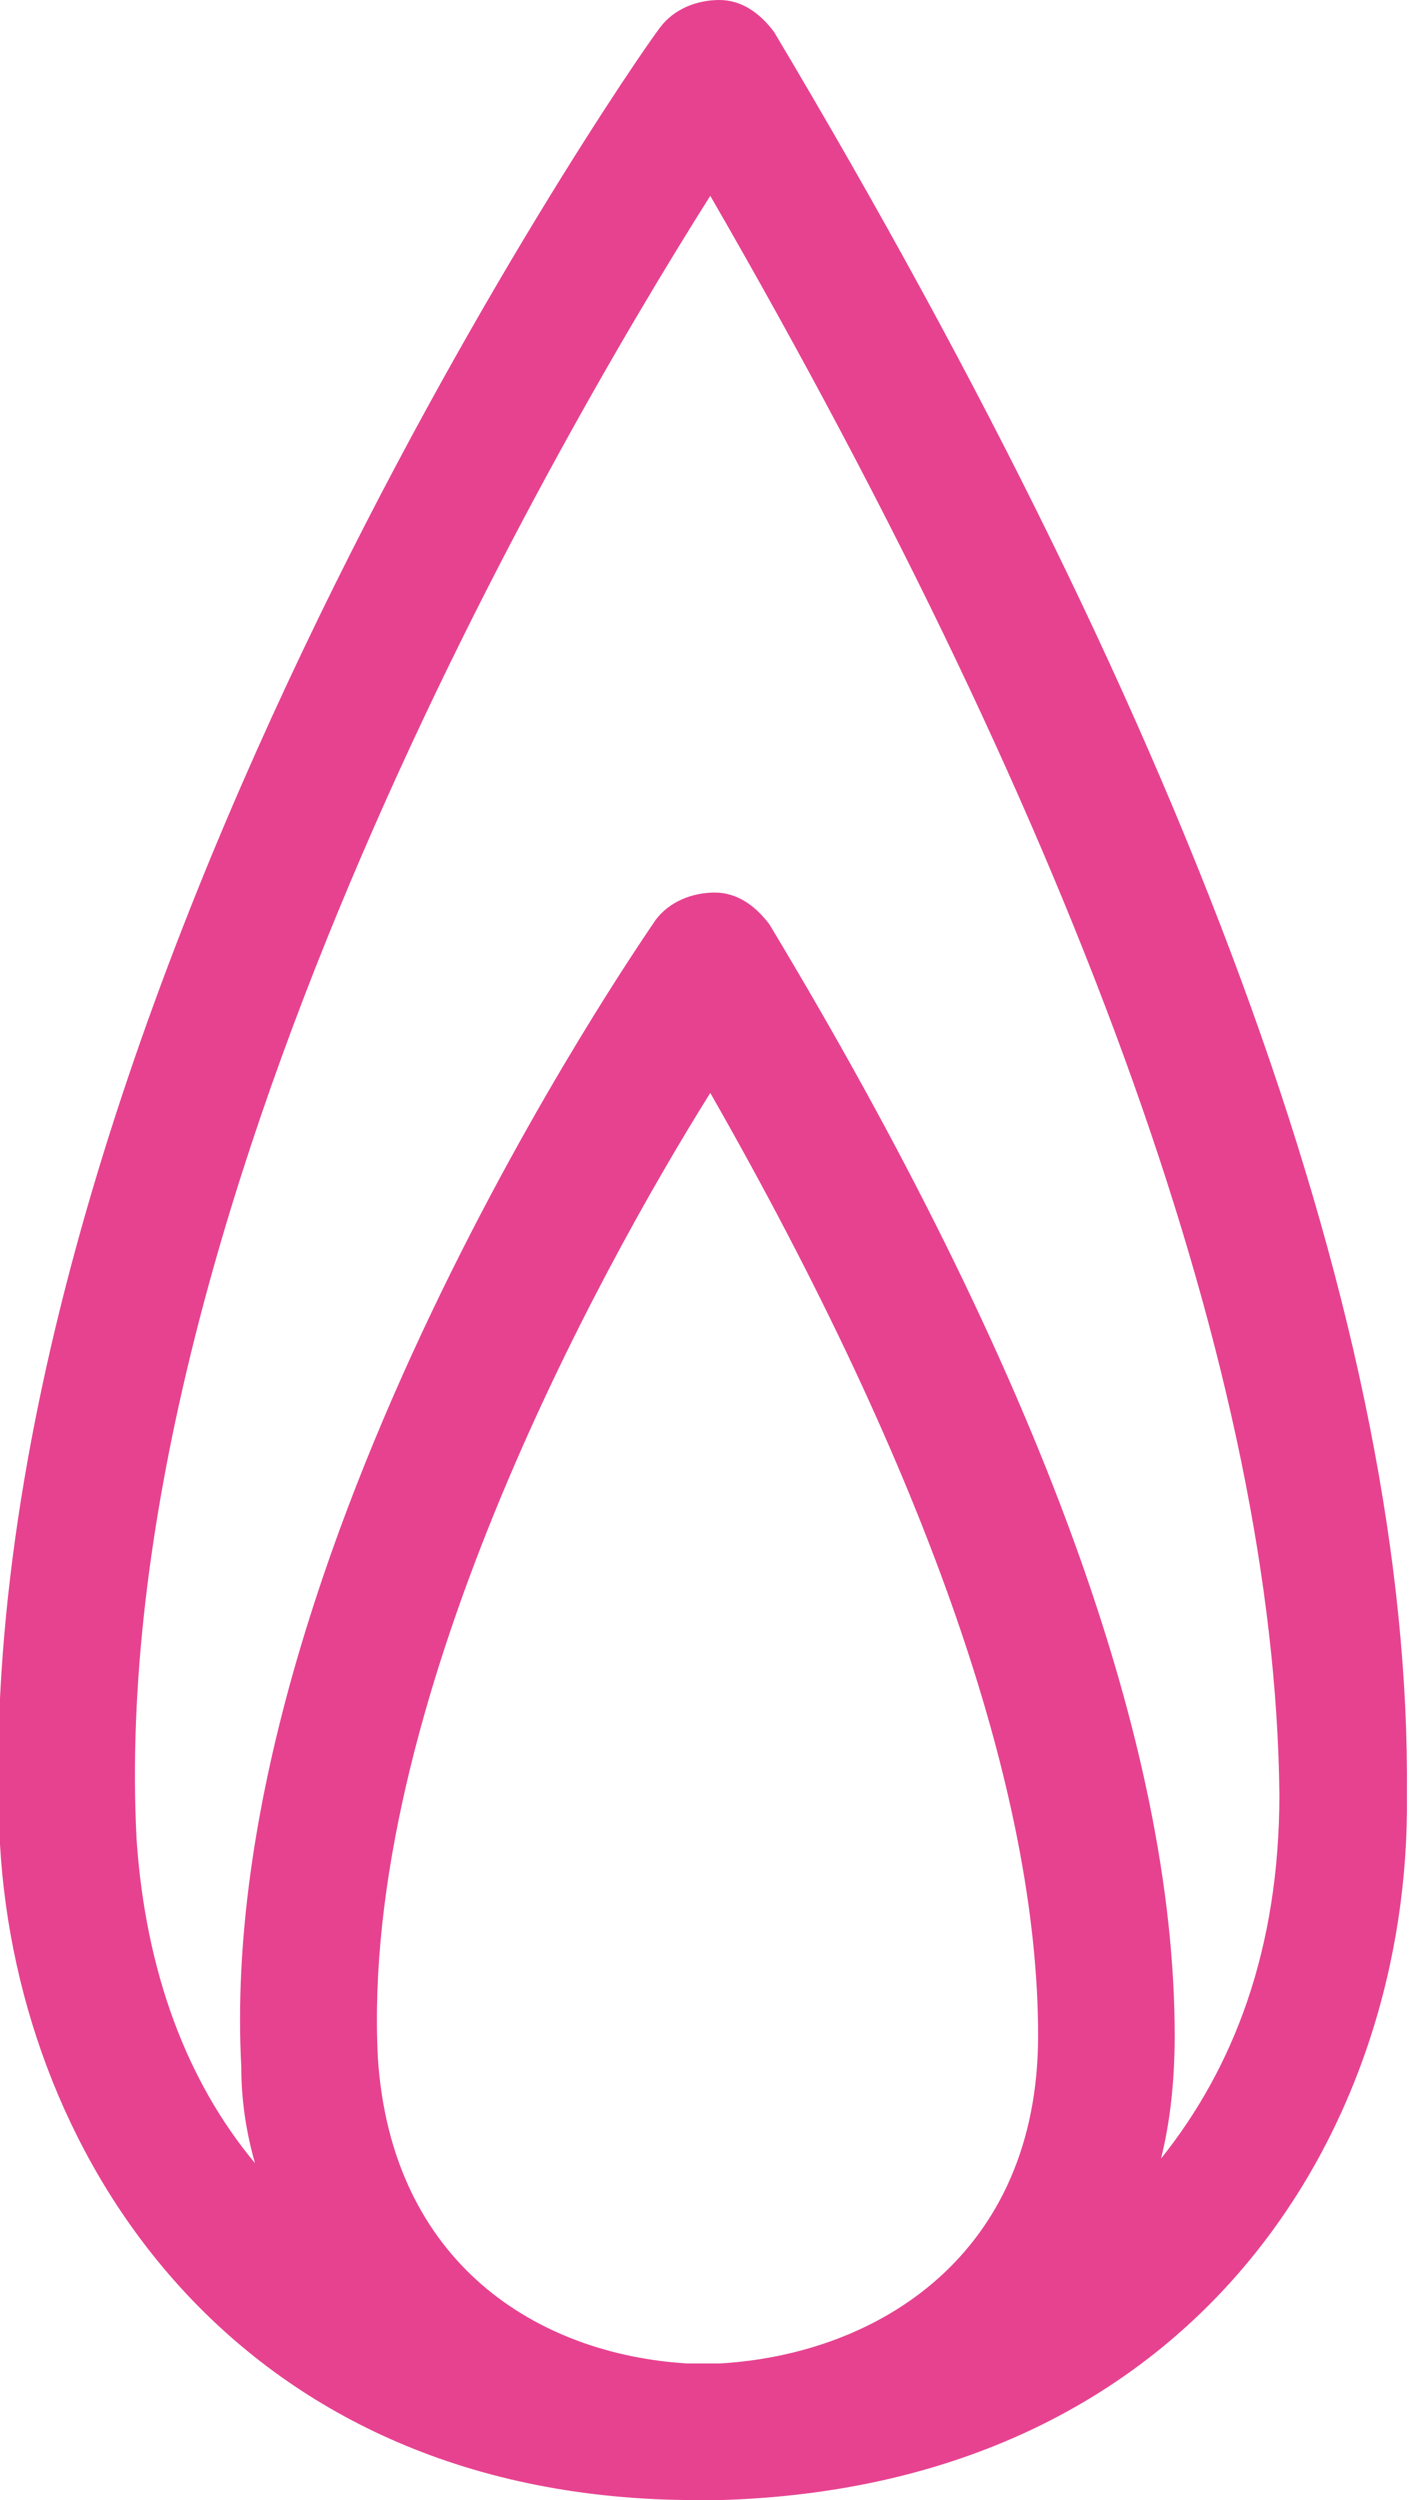 <?xml version="1.0" encoding="utf-8"?>
<!-- Generator: Adobe Illustrator 28.0.0, SVG Export Plug-In . SVG Version: 6.00 Build 0)  -->
<svg version="1.1" id="Layer_3" xmlns="http://www.w3.org/2000/svg" xmlns:xlink="http://www.w3.org/1999/xlink" x="0px" y="0px"
	 viewBox="0 0 31.1 54.9" style="enable-background:new 0 0 31.1 54.9;" xml:space="preserve">
<style type="text/css">
	.st0{fill:#E74290;}
</style>
<path class="st0" d="M17,0.7C16.7,0.3,16.3,0,15.8,0c-0.5,0-1,0.2-1.3,0.6C13.8,1.5-0.9,22.9,0,40.5c0.4,7,5.3,14.4,15.3,14.4
	c0,0,0.1,0,0.1,0c0,0,0,0,0,0c0.1,0,0.2,0,0.3,0c0,0,0,0,0,0c0,0,0.1,0,0.1,0c10.5-0.3,15.2-8.2,15.1-15.5C31,29.3,26.3,16.3,17,0.7
	z M8.3,45.2C7.9,37.5,13.1,28,15.6,24c4.8,8.4,7.2,15.4,7.2,20.7c0,4.8-3.5,7-7,7.2c-0.2,0-0.5,0-0.7,0C11.8,51.7,8.6,49.7,8.3,45.2
	z M25.5,47.4c0.2-0.8,0.3-1.7,0.3-2.7c0-6.4-3-14.6-8.9-24.4c-0.3-0.4-0.7-0.7-1.2-0.7c-0.5,0-1,0.2-1.3,0.6
	c-0.4,0.6-9.7,14-9.1,25.2c0,0.7,0.1,1.4,0.3,2.1c-1.5-1.8-2.4-4.2-2.6-7.1C2.3,26.8,12,10,15.6,4.3c8.2,14.2,12.4,26,12.5,35.1
	C28.1,42.8,27.1,45.4,25.5,47.4z"/>
</svg>
